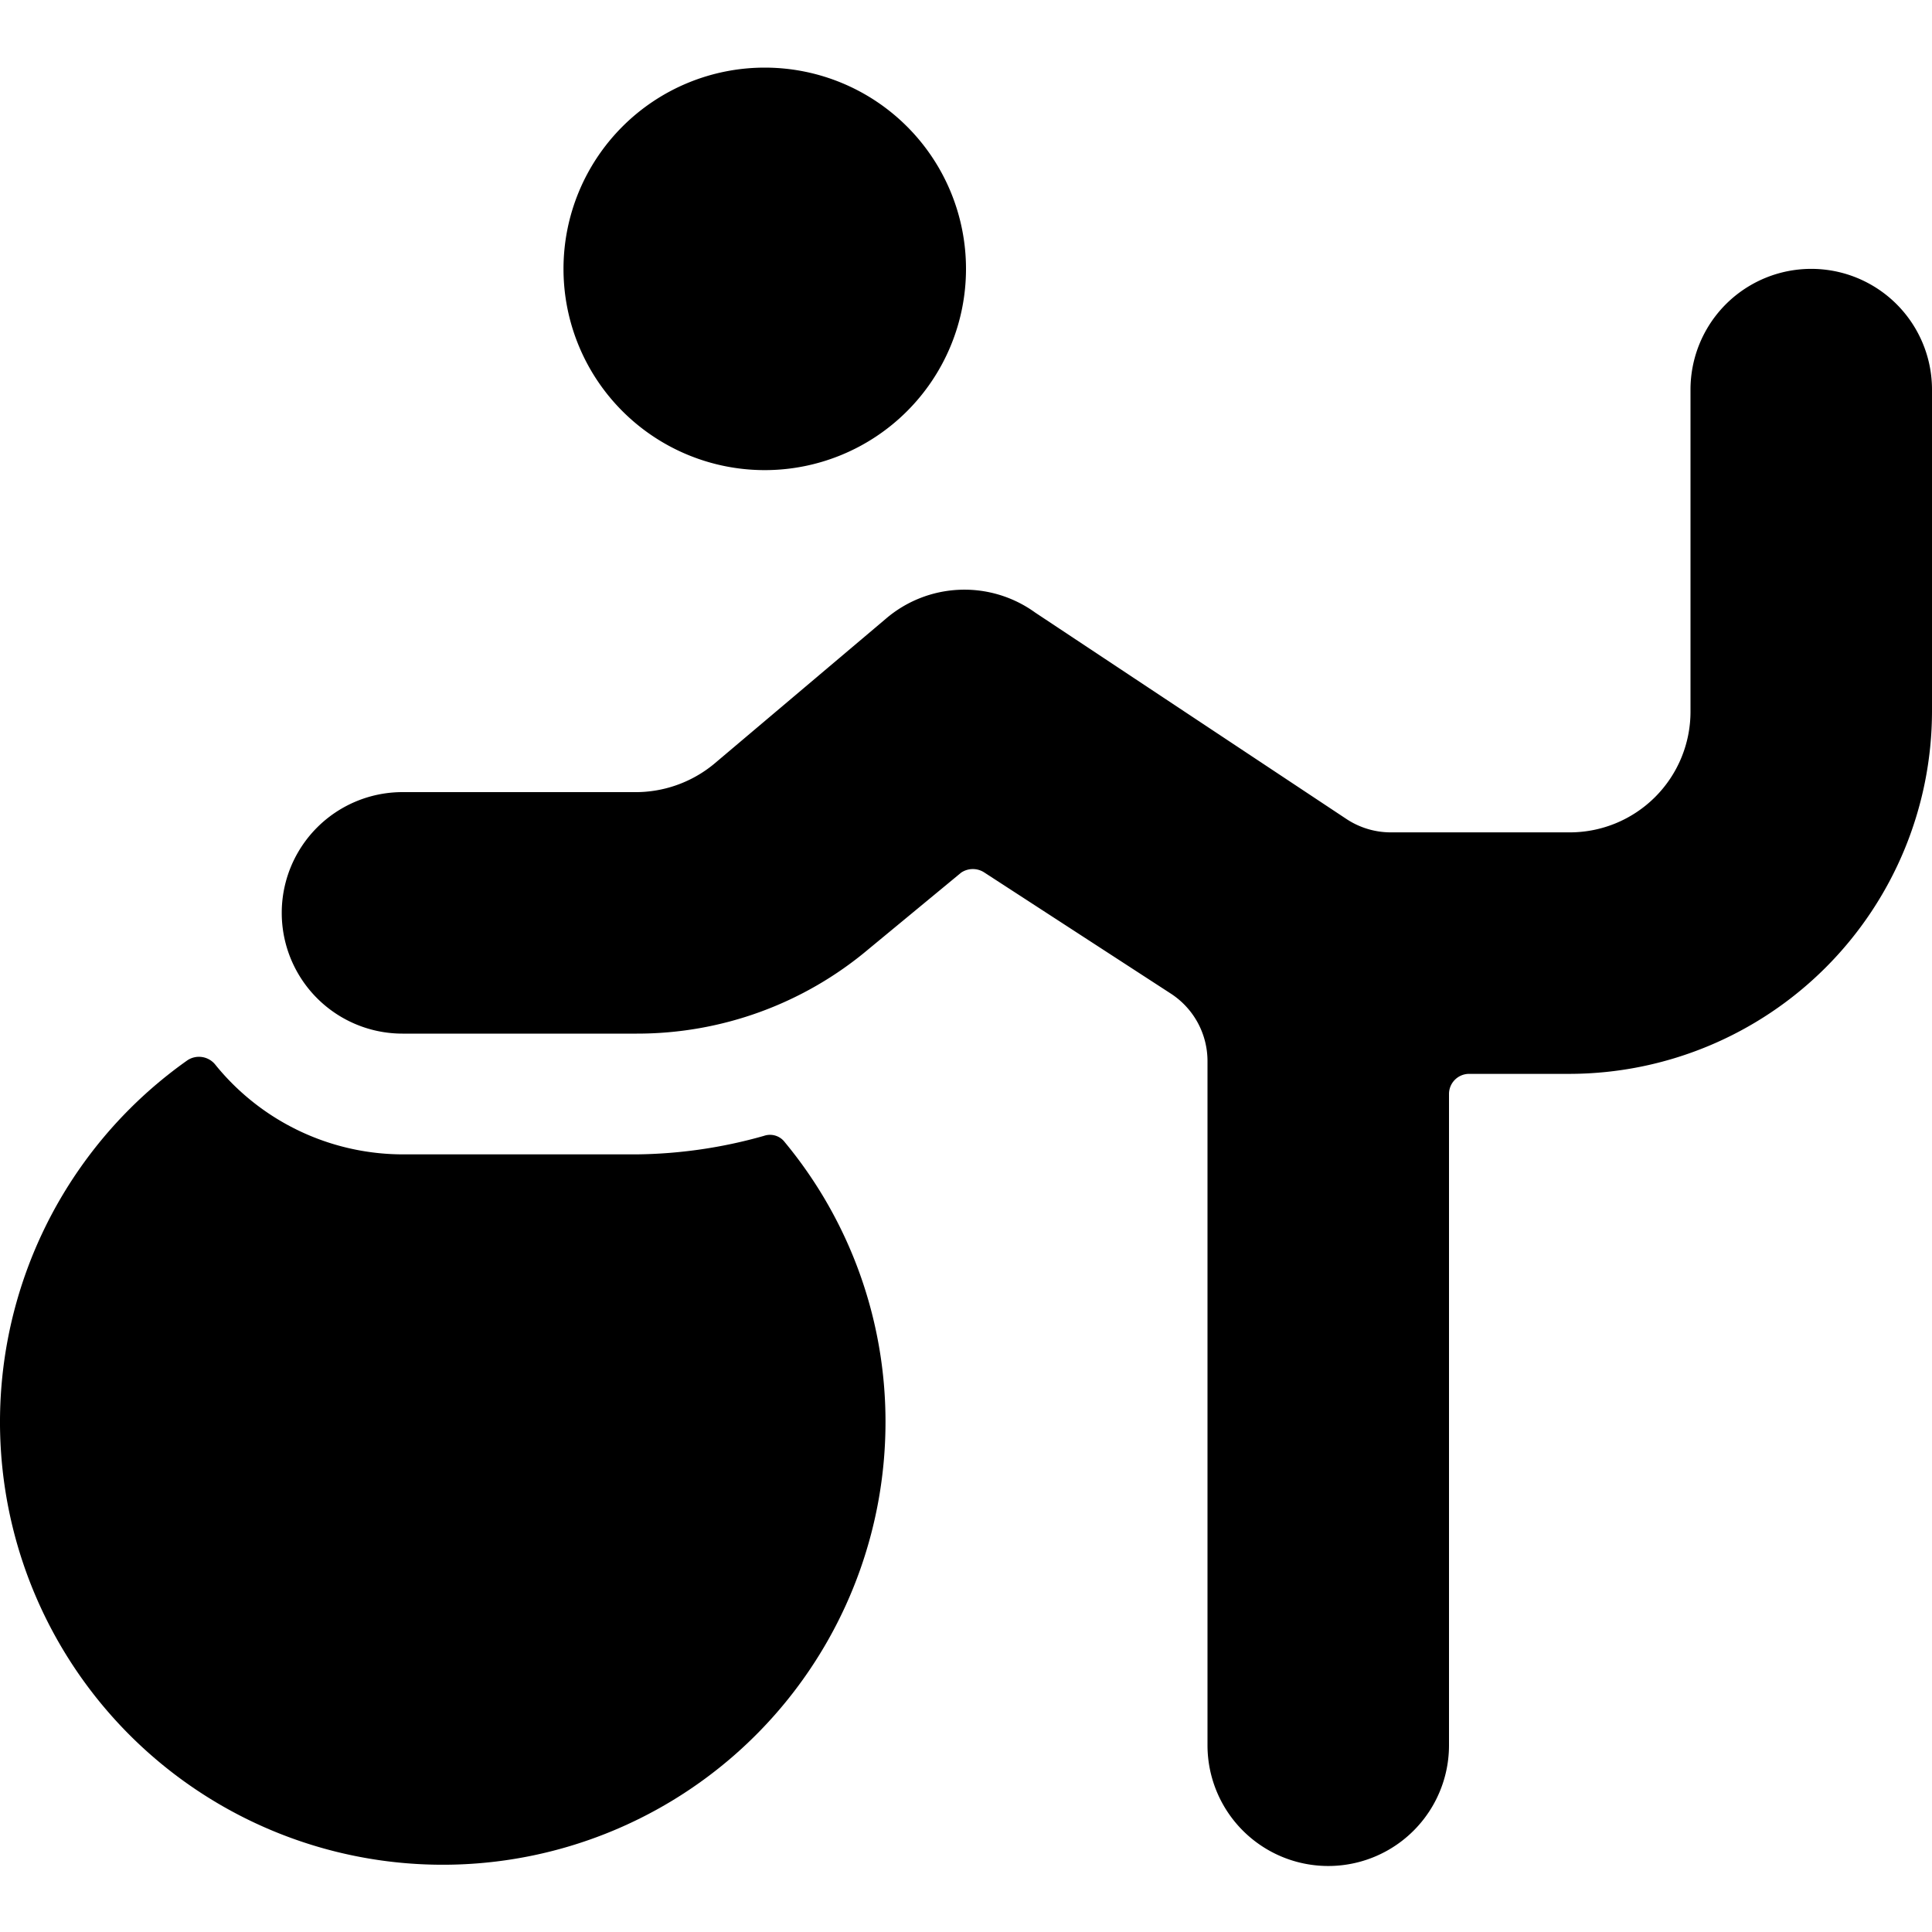 <svg xmlns="http://www.w3.org/2000/svg" viewBox="0 0 24 24" id="Gymnastics-Ribbon-Person-2--Streamline-Ultimate"><desc>Gymnastics Ribbon Person 2 Streamline Icon: https://streamlinehq.com</desc><g id="Gymnastics-Ribbon-Person-2--Streamline-Ultimate.svg"><path d="M7.91 14.34H5a3 3 0 0 1 -2.33 -1.12 0.26 0.26 0 0 0 -0.34 -0.05A5.5 5.5 0 1 0 11 17.66a5.44 5.44 0 0 0 -1.25 -3.47 0.23 0.23 0 0 0 -0.26 -0.08 6 6 0 0 1 -1.58 0.23Z" fill="#000000" stroke-width="1"></path><path d="M7 3.34a2.5 2.5 0 1 0 5 0 2.5 2.5 0 1 0 -5 0" fill="#000000" stroke-width="1"></path><path d="M24 4.84a1.5 1.5 0 0 0 -3 0v4a1.5 1.5 0 0 1 -1.5 1.5h-2.23a1 1 0 0 1 -0.55 -0.17l-3.86 -2.56a1.5 1.5 0 0 0 -1.86 0.08l-2.13 1.8a1.53 1.53 0 0 1 -1 0.35H5a1.5 1.5 0 0 0 0 3h2.91a4.46 4.46 0 0 0 2.88 -1.05l1.15 -0.95a0.26 0.26 0 0 1 0.29 0l2.31 1.5a1 1 0 0 1 0.46 0.84v8.5a1.5 1.5 0 0 0 3 0v-8.09a0.25 0.25 0 0 1 0.25 -0.25h1.25a4.51 4.51 0 0 0 4.5 -4.5Z" fill="#000000" stroke-width="1"></path></g></svg>